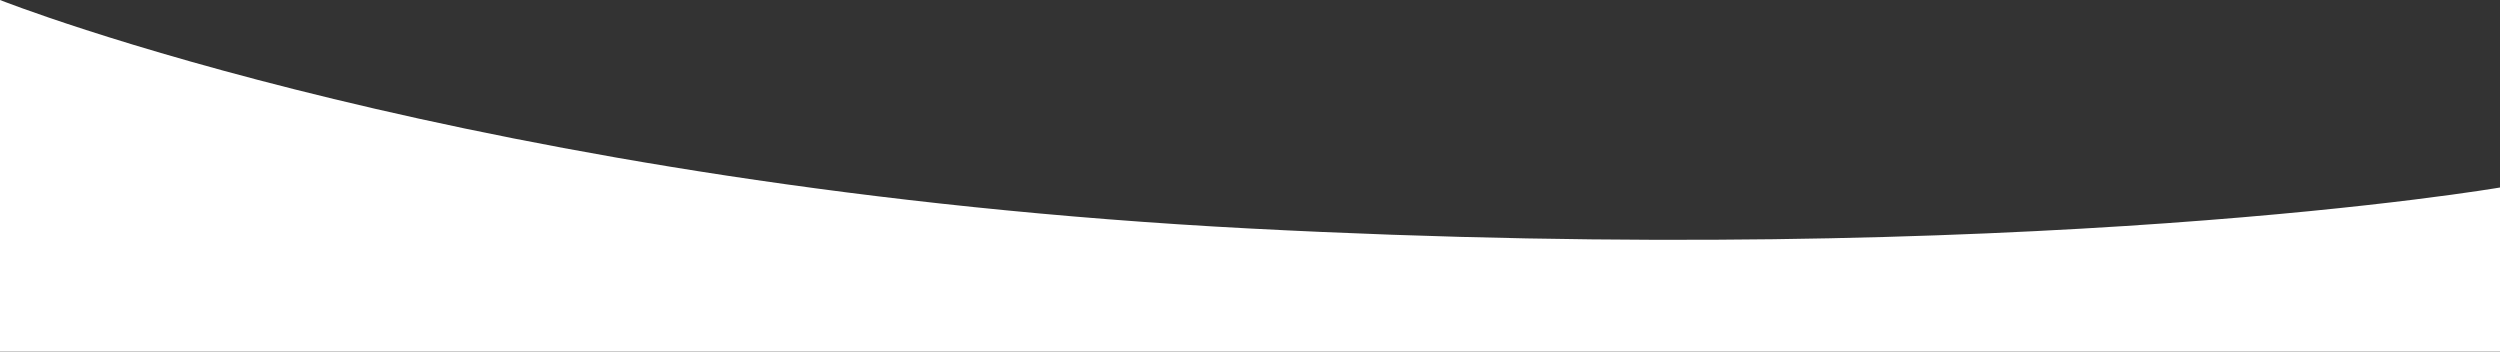 <svg xmlns="http://www.w3.org/2000/svg" width="1280" height="180">
    <rect width="100%" height="100%" fill="#333333" stroke="none"/>
    <path data-name="Curva iferior blanca" d="M0 0s242.428 96.209 640 117 640-21 640-21v84H0z" style="fill:#fff"/>
</svg>
